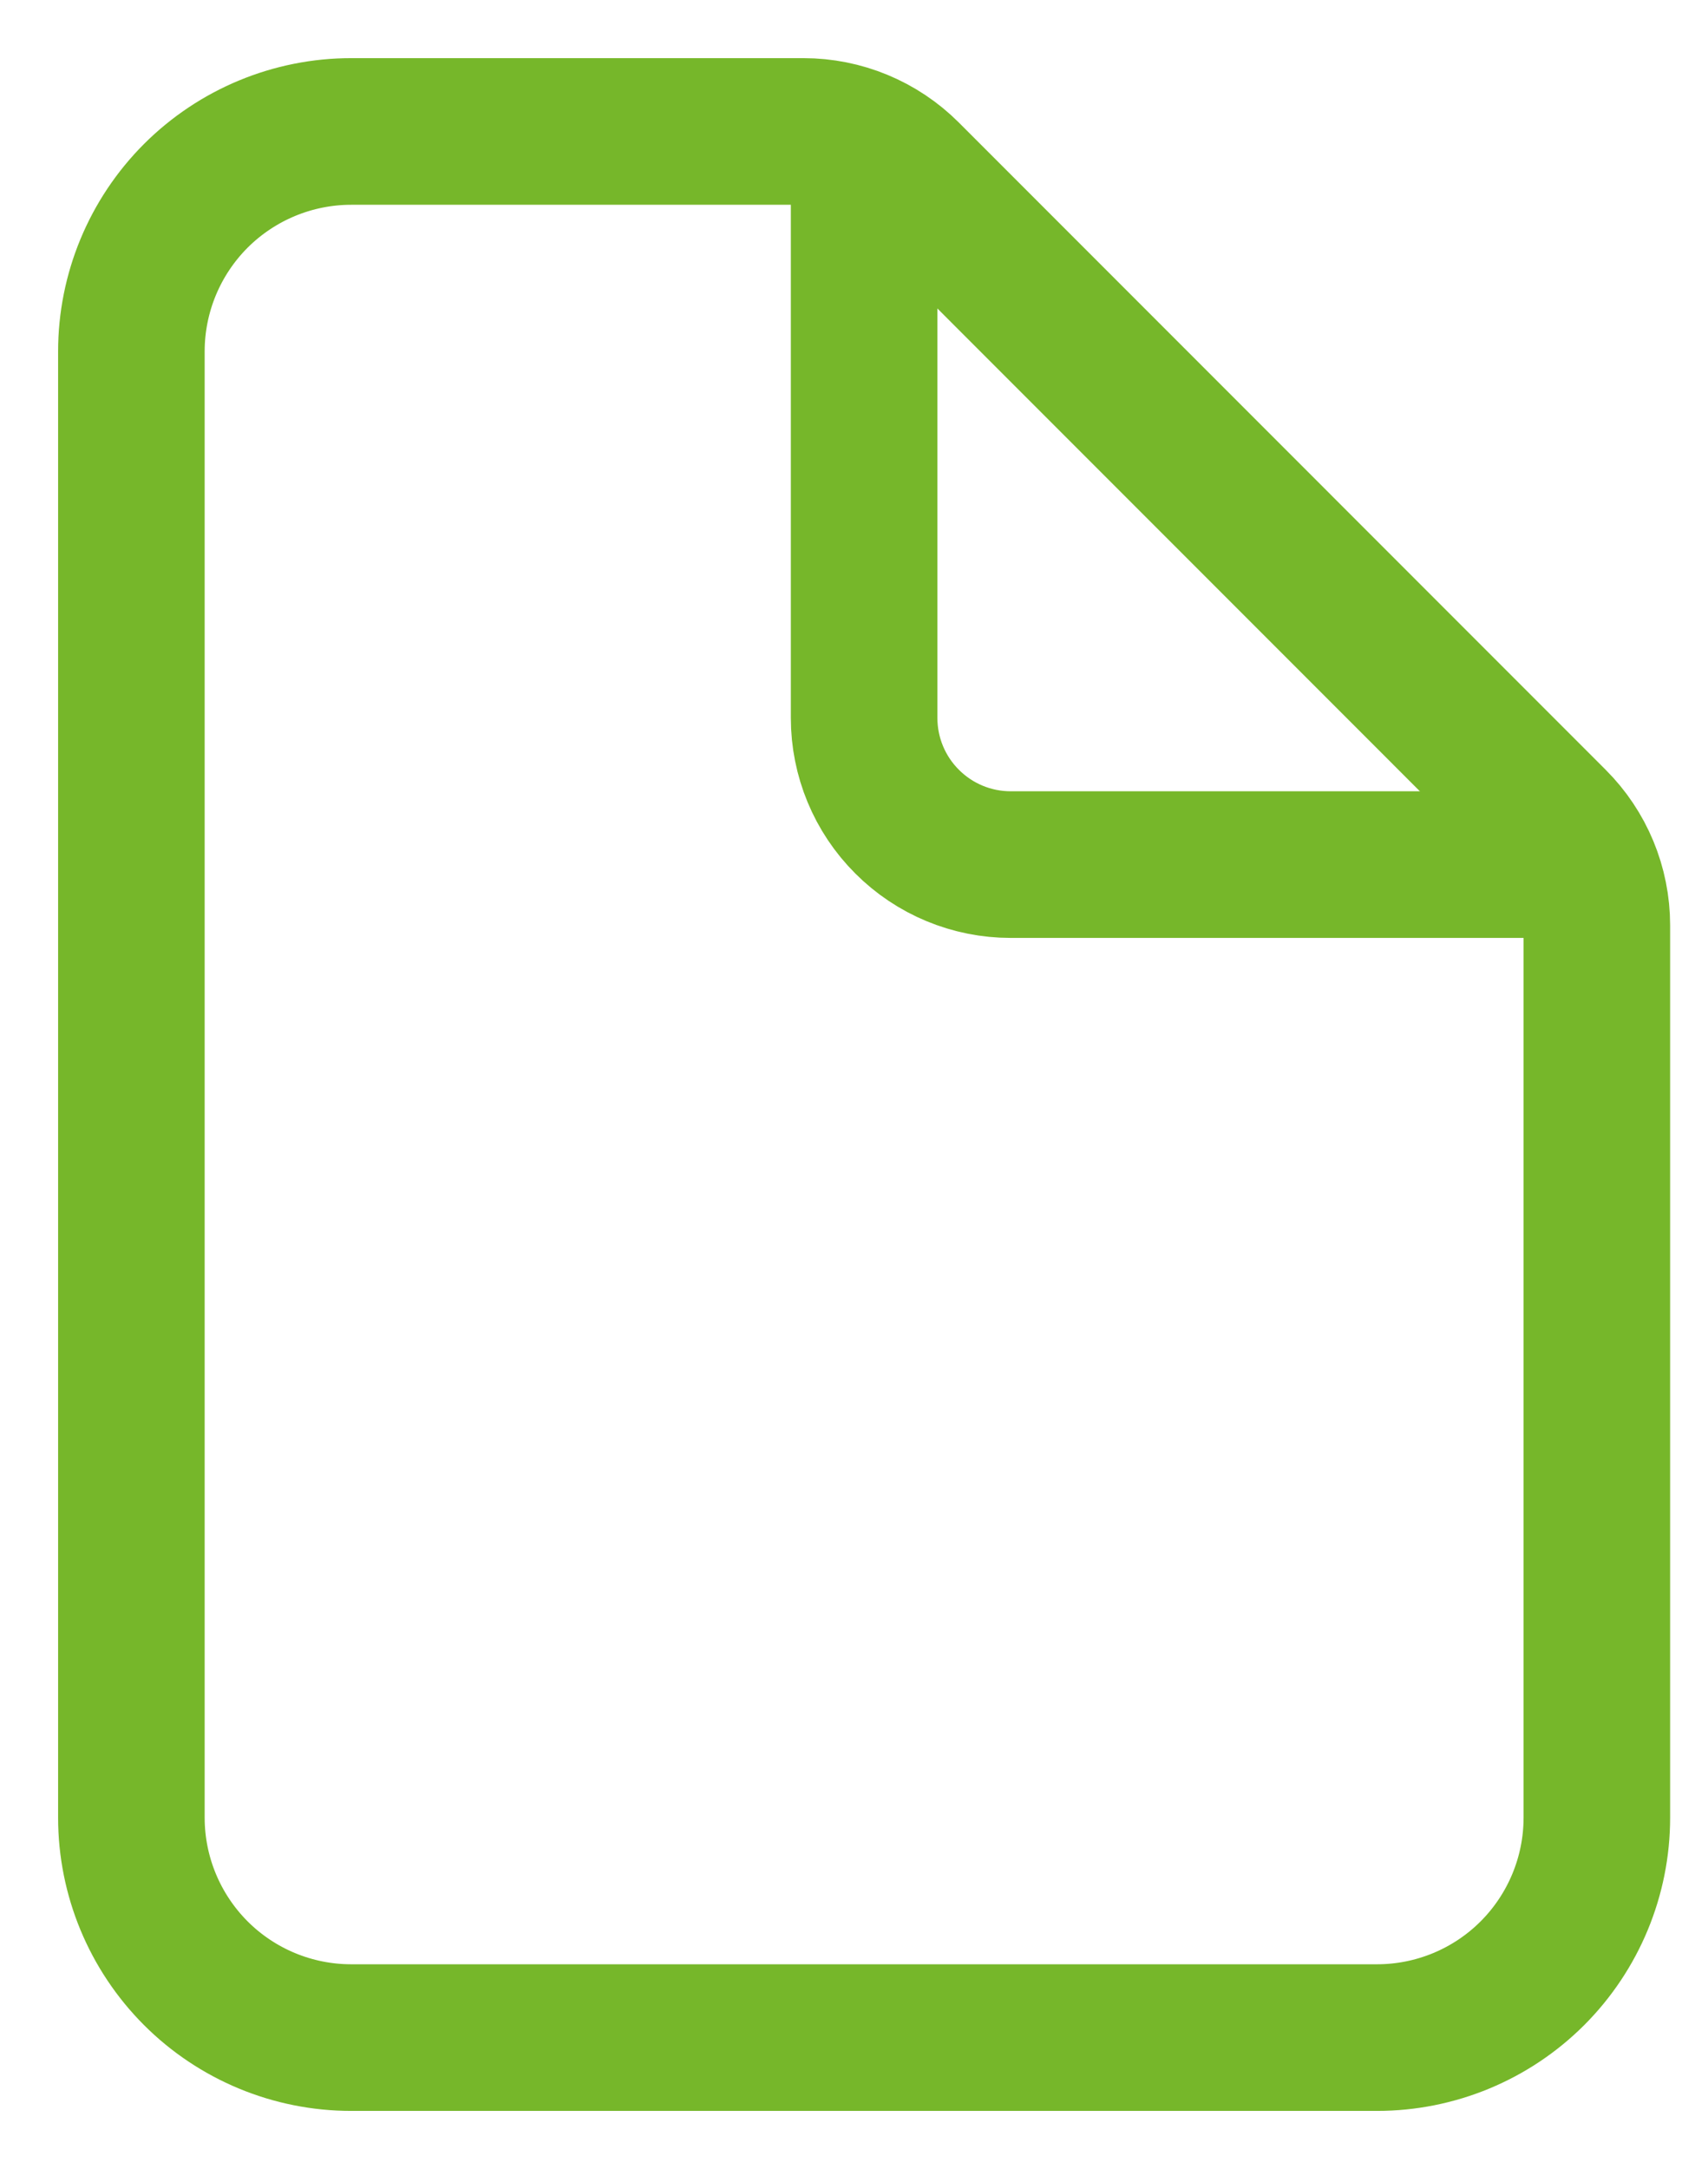 <?xml version="1.0" encoding="UTF-8"?>
<svg xmlns="http://www.w3.org/2000/svg" width="26" height="33" viewBox="0 0 26 33" fill="none">
  <path d="M24.308 14.078V27.654C24.308 28.541 23.955 29.392 23.328 30.02C22.7 30.648 21.849 31 20.962 31H5.346C4.459 31 3.608 30.648 2.98 30.02C2.353 29.392 2 28.541 2 27.654V5.346C2 4.459 2.353 3.608 2.98 2.98C3.608 2.353 4.459 2 5.346 2H12.23C12.822 2 13.389 2.235 13.807 2.653L23.654 12.501C24.073 12.919 24.308 13.486 24.308 14.078Z" stroke="#76B72A" stroke-width="2.231" stroke-linejoin="round"></path>
  <path d="M13.154 2.558V10.923C13.154 11.515 13.389 12.082 13.808 12.5C14.226 12.919 14.793 13.154 15.385 13.154H23.75" stroke="#76B72A" stroke-width="2.231" stroke-linecap="round" stroke-linejoin="round"></path>
</svg>
